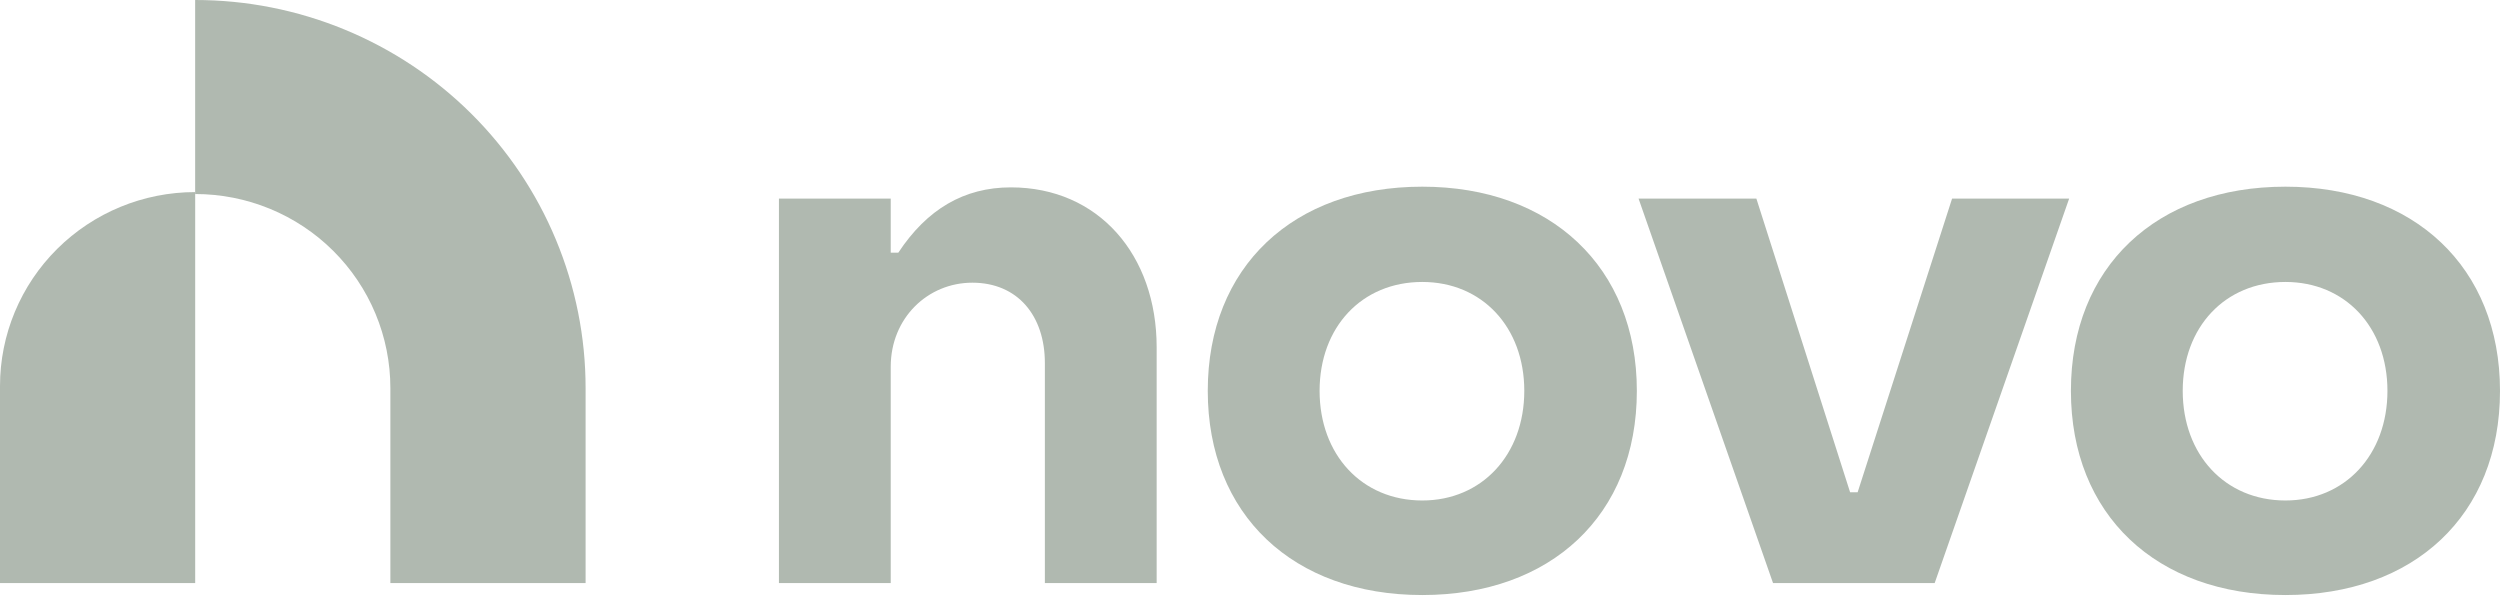 <svg width="134" height="32" viewBox="0 0 134 32" fill="none" xmlns="http://www.w3.org/2000/svg">
<g clip-path="url(#clip0_107_17360)">
<path d="M0 20.696V31.253H10.462V10.296C7.687 10.296 5.026 11.392 3.064 13.342C1.102 15.292 0 17.937 0 20.695" fill="#B0B9B0"/>
<path d="M10.46 1.30343e-07V10.4C11.834 10.399 13.195 10.668 14.465 11.19C15.735 11.712 16.889 12.478 17.86 13.444C18.832 14.41 19.603 15.557 20.128 16.819C20.654 18.081 20.924 19.434 20.924 20.8V31.252H31.388V20.8C31.388 18.069 30.846 15.364 29.794 12.84C28.743 10.316 27.201 8.023 25.258 6.091C23.314 4.16 21.007 2.628 18.468 1.583C15.929 0.537 13.208 -0 10.46 1.30343e-07Z" fill="#B0B9B0"/>
<path d="M41.751 10.646H47.743V13.543H48.15C49.687 11.214 51.673 10.043 54.183 10.043C58.878 10.043 61.997 13.665 61.997 18.616V31.253H56.005V19.46C56.005 16.923 54.546 15.152 52.117 15.152C49.728 15.152 47.743 17.044 47.743 19.659V31.253H41.751V10.646Z" fill="#B0B9B0"/>
<path d="M64.736 20.95C64.736 14.308 69.311 10.006 76.234 10.006C83.118 10.006 87.735 14.313 87.735 20.95C87.735 27.63 83.118 31.894 76.234 31.894C69.311 31.894 64.736 27.586 64.736 20.95ZM81.702 20.95C81.702 17.529 79.434 15.113 76.234 15.113C72.996 15.113 70.73 17.529 70.73 20.95C70.73 24.37 72.997 26.826 76.234 26.826C79.434 26.826 81.702 24.37 81.702 20.95Z" fill="#B0B9B0"/>
<path d="M87.827 10.646H94.142L99.165 26.384H99.57L104.631 10.646H110.906L103.698 31.254H95.035L87.827 10.646Z" fill="#B0B9B0"/>
<path d="M111.001 20.95C111.001 14.308 115.576 10.006 122.499 10.006C129.383 10.006 134 14.313 134 20.95C134 27.63 129.383 31.894 122.499 31.894C115.576 31.894 111.001 27.586 111.001 20.95ZM127.967 20.95C127.967 17.529 125.699 15.113 122.499 15.113C119.261 15.113 116.994 17.529 116.994 20.95C116.994 24.37 119.261 26.826 122.499 26.826C125.699 26.826 127.967 24.37 127.967 20.95Z" fill="#B0B9B0"/>
</g>
<defs>
<clipPath id="clip0_107_17360">
<rect width="134" height="32" fill="white"/>
</clipPath>
</defs>
</svg>
